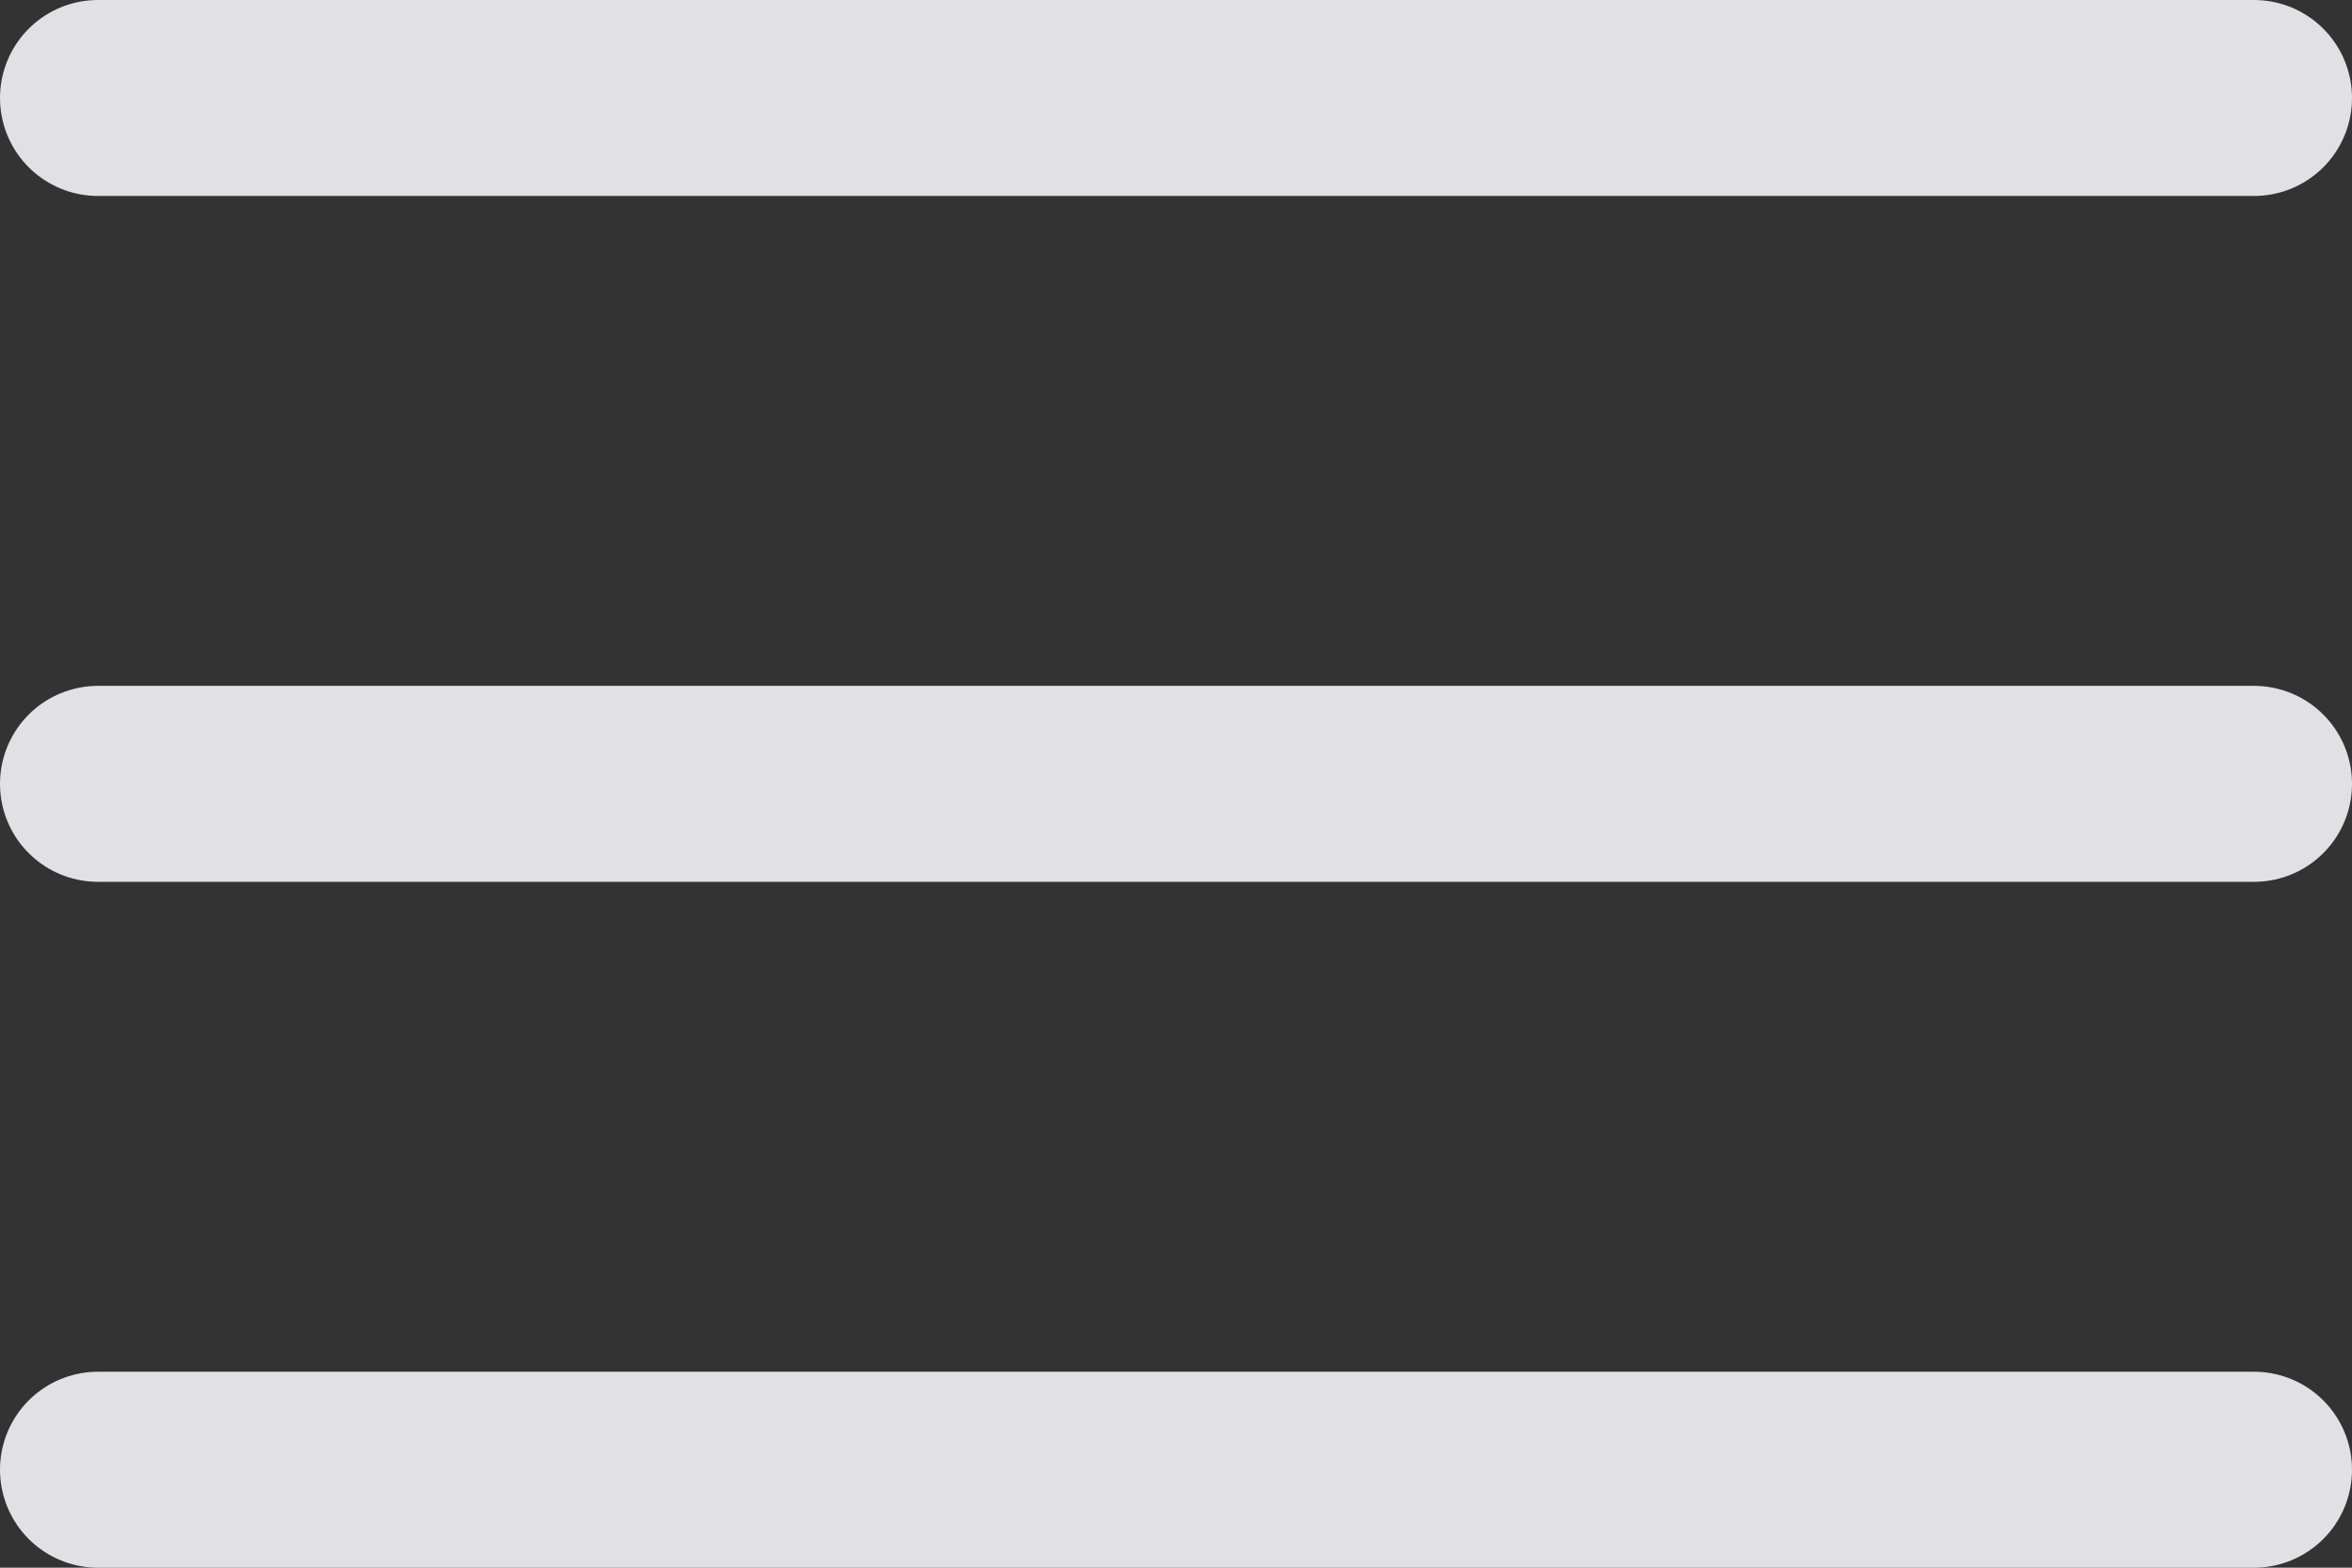 <svg width="18" height="12" viewBox="0 0 18 12" fill="none" xmlns="http://www.w3.org/2000/svg">
<rect x="0" y="0" width="18" height="12" fill="#333333" stroke="none"/>
<path d="M0.75 0.75H17.25M0.75 6H17.25M0.75 11.25H17.25" stroke="#F4F4F8" stroke-opacity="0.9" stroke-width="1.5" stroke-linecap="round" stroke-linejoin="round"/>
</svg>
